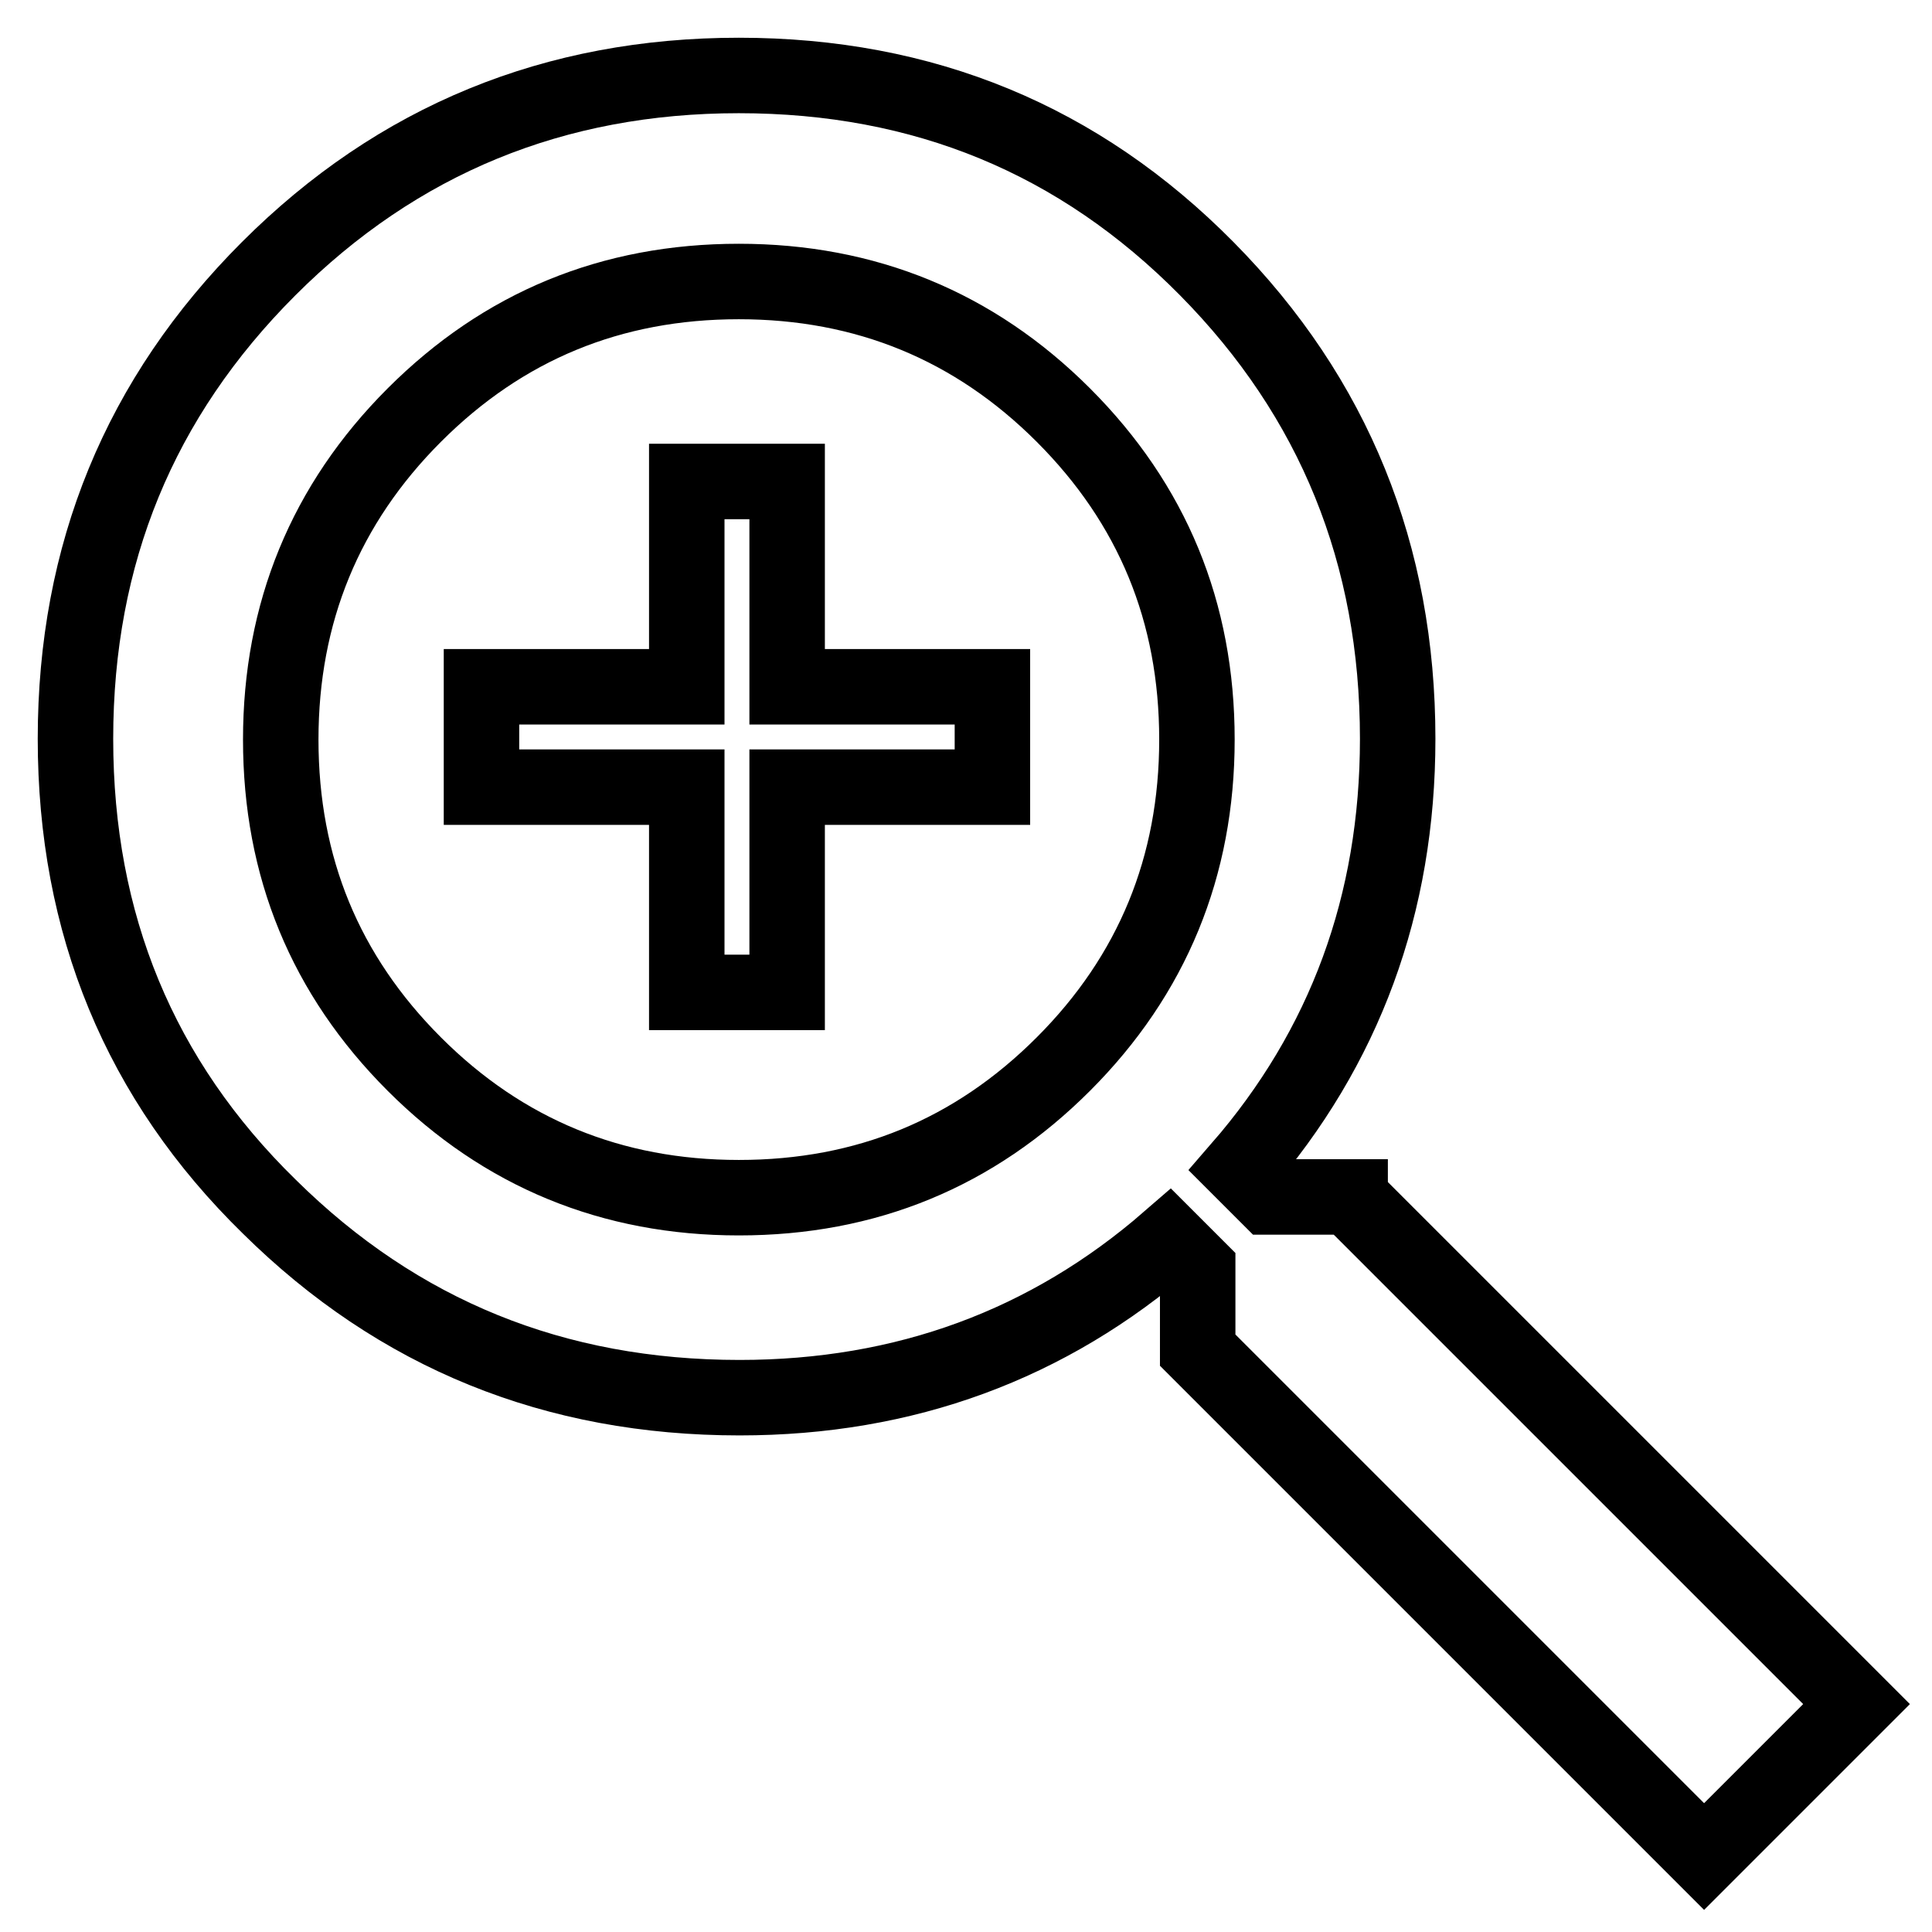 <?xml version="1.0" encoding="utf-8"?>
<!-- Svg Vector Icons : http://www.onlinewebfonts.com/icon -->
<!DOCTYPE svg PUBLIC "-//W3C//DTD SVG 1.1//EN" "http://www.w3.org/Graphics/SVG/1.1/DTD/svg11.dtd">
<svg version="1.1" xmlns="http://www.w3.org/2000/svg" xmlns:xlink="http://www.w3.org/1999/xlink" x="0px" y="0px" viewBox="0 0 256 256" enable-background="new 0 0 256 256" xml:space="preserve">
<g> <path stroke-width="10" fill-opacity="0" stroke="#000000"  d="M131.5,104.3h-27.2v27.2H91v-27.2H63.8V91H91V63.8h13.3V91h27.2V104.3z M97.9,158.7 c16.9,0,31.2-5.9,43-17.7c11.8-11.8,17.7-26.2,17.7-43c0-16.9-5.9-31.2-17.7-43c-11.8-11.8-26.2-17.7-43-17.7 c-16.9,0-31.2,5.9-43,17.7s-17.7,26.2-17.7,43c0,16.9,5.9,31.2,17.7,43C66.7,152.8,81.1,158.7,97.9,158.7z M178.9,158.7l67.1,67.1 L225.8,246l-67.1-67.1v-10.8l-3.8-3.8c-16,13.9-35,20.9-56.9,20.9c-24.5,0-45.2-8.4-62.3-25.3C18.5,143.1,10,122.4,10,97.9 c0-24.5,8.5-45.2,25.6-62.3C52.7,18.5,73.5,10,97.9,10c24.5,0,45.1,8.5,62,25.6c16.9,17.1,25.3,37.9,25.3,62.3 c0,21.9-7,40.9-20.9,56.9l3.8,3.8H178.9z"/></g>
</svg>